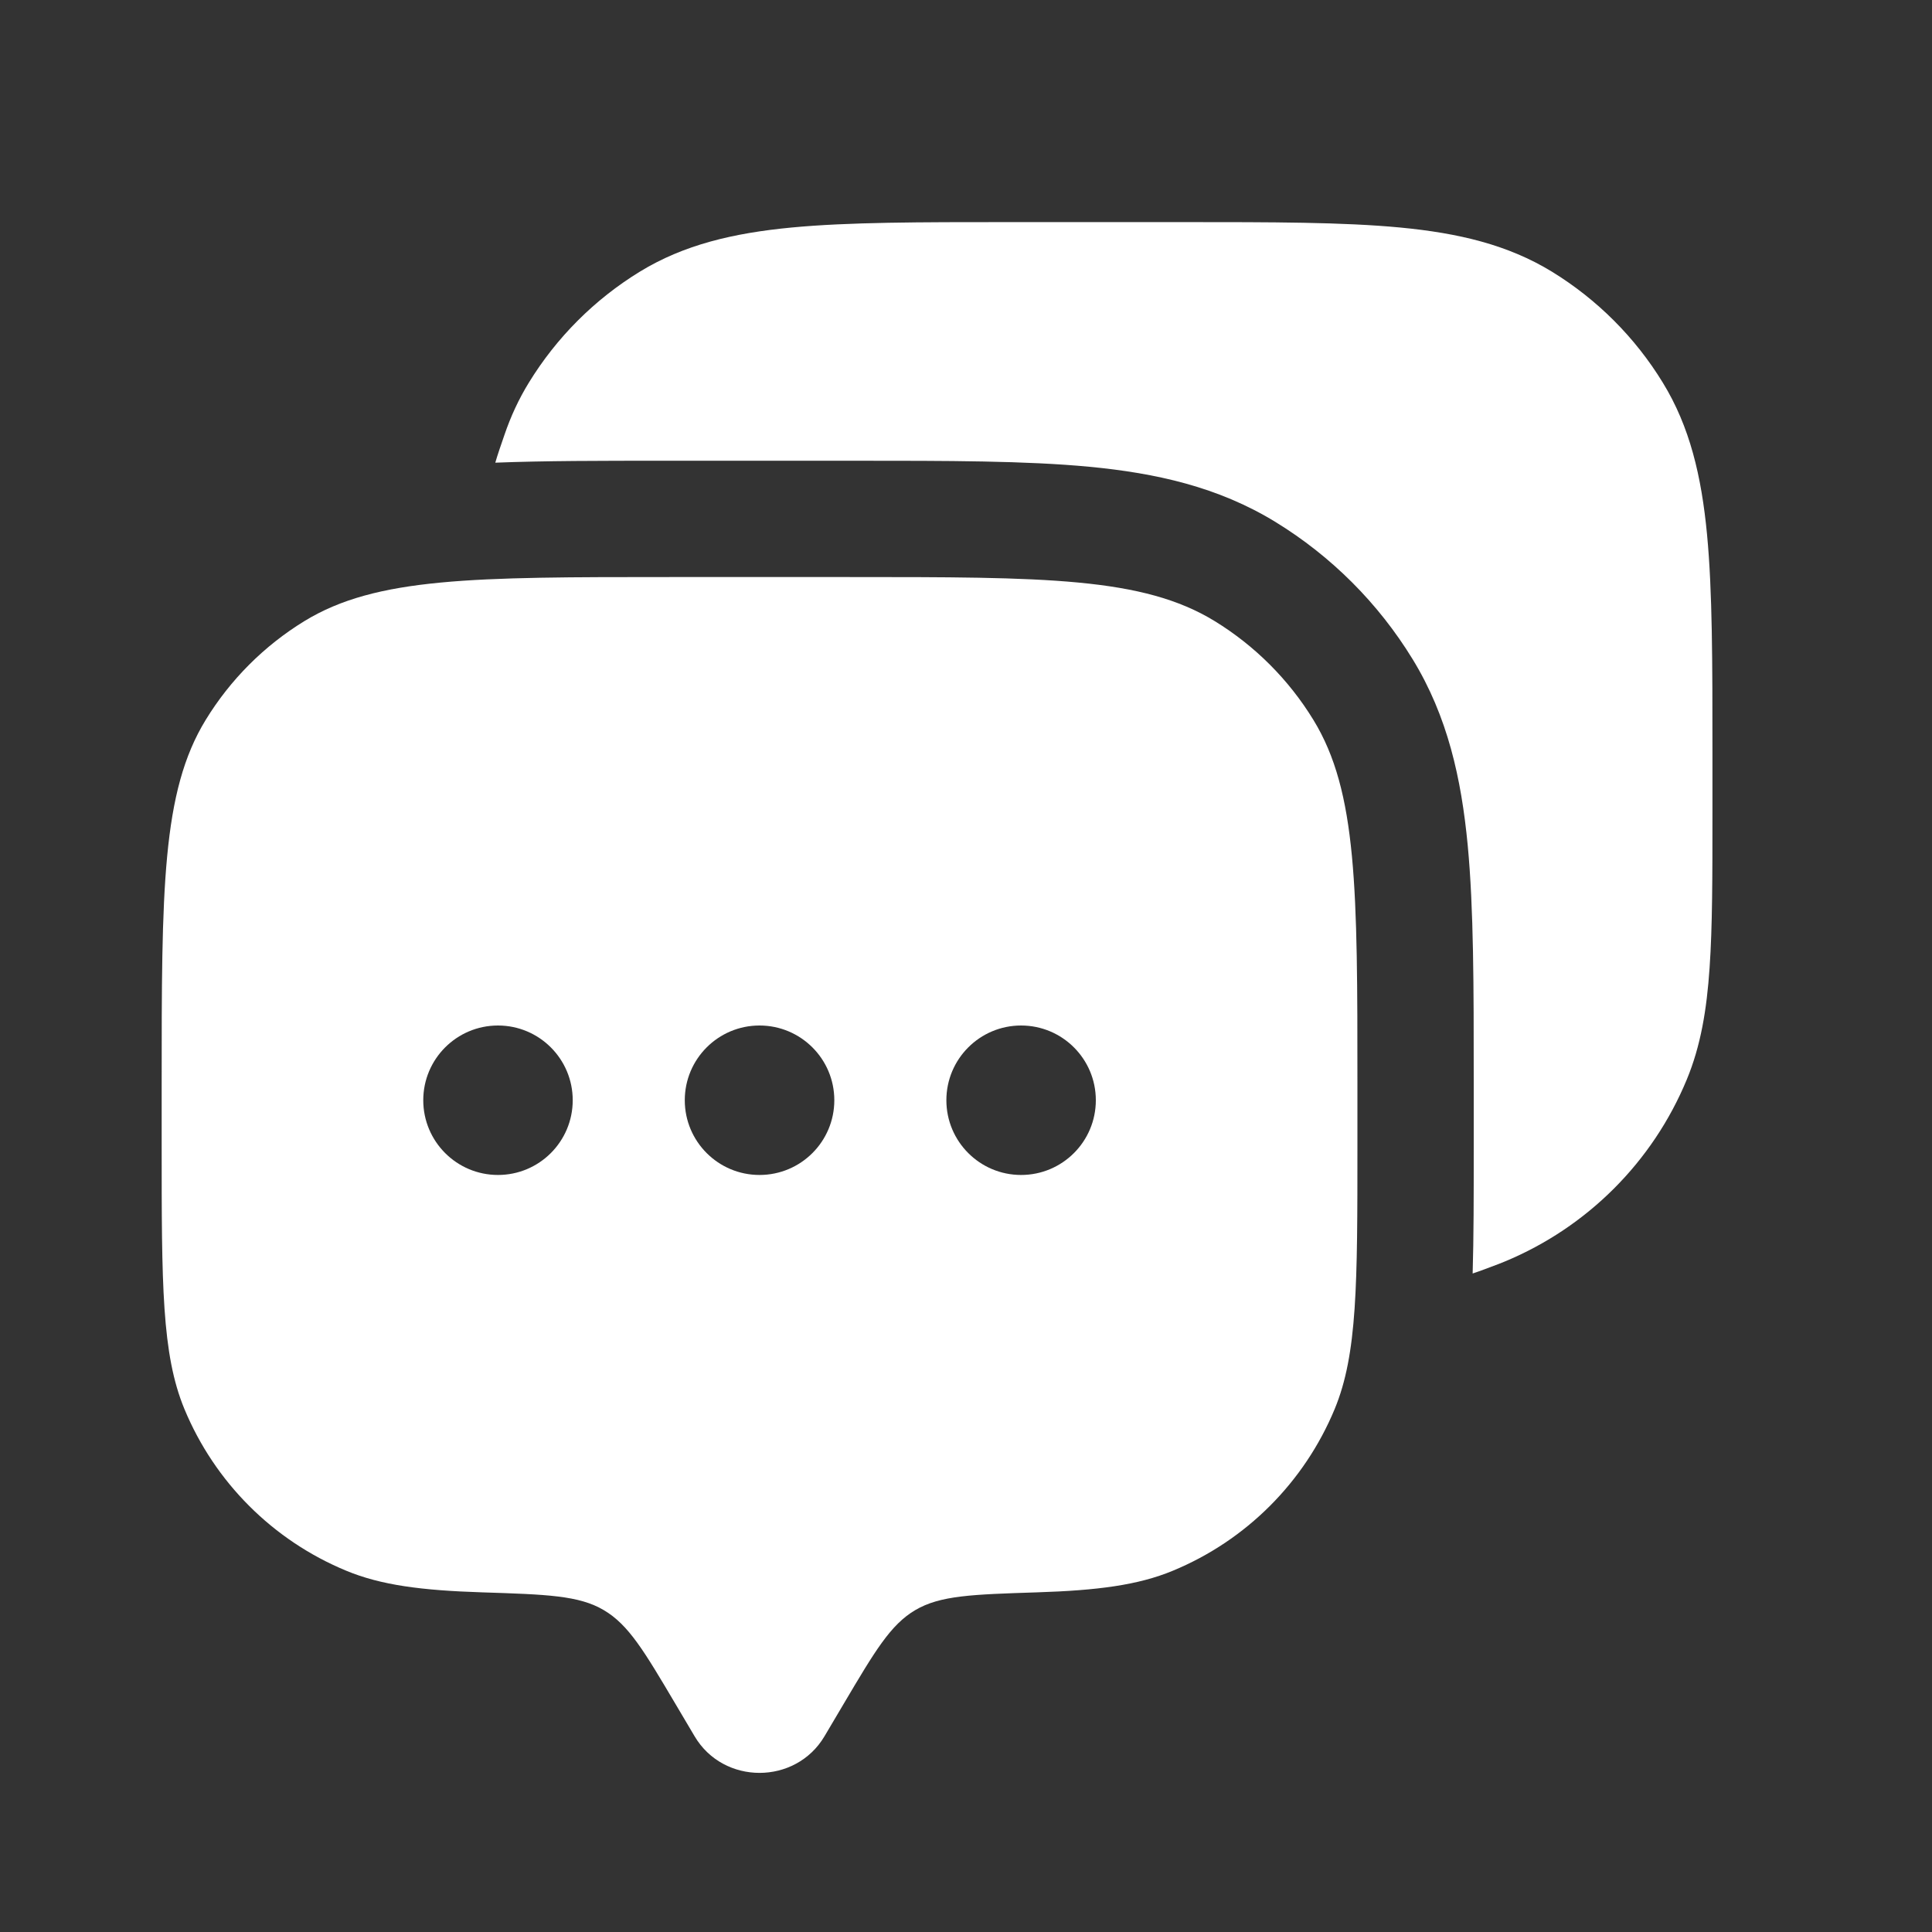 <?xml version="1.0" encoding="UTF-8"?> <svg xmlns="http://www.w3.org/2000/svg" width="25" height="25" viewBox="0 0 25 25" fill="none"><rect x="0" y="0" width="25" height="25" fill="#333333" stroke="none"/><path fill-rule="evenodd" clip-rule="evenodd" d="M10.669 22.467L10.92 22.043C11.322 21.364 11.523 21.024 11.843 20.835C12.164 20.645 12.581 20.632 13.417 20.605C14.2 20.58 14.727 20.512 15.177 20.325C16.125 19.933 16.878 19.18 17.271 18.232C17.565 17.521 17.565 16.62 17.565 14.817V14.044C17.565 11.511 17.565 10.245 16.995 9.315C16.676 8.794 16.238 8.356 15.718 8.037C14.788 7.467 13.521 7.467 10.989 7.467H8.668C6.135 7.467 4.869 7.467 3.939 8.037C3.418 8.356 2.981 8.794 2.662 9.315C2.092 10.245 2.092 11.511 2.092 14.044V14.817C2.092 16.62 2.092 17.521 2.386 18.232C2.779 19.18 3.532 19.933 4.48 20.325C4.93 20.512 5.456 20.58 6.24 20.605C7.075 20.632 7.493 20.645 7.813 20.835C8.134 21.024 8.335 21.364 8.737 22.043L8.988 22.467C9.361 23.099 10.295 23.099 10.669 22.467ZM13.213 15.204C13.747 15.204 14.18 14.771 14.18 14.237C14.18 13.703 13.747 13.27 13.213 13.27C12.679 13.27 12.246 13.703 12.246 14.237C12.246 14.771 12.679 15.204 13.213 15.204ZM10.796 14.237C10.796 14.771 10.363 15.204 9.828 15.204C9.294 15.204 8.861 14.771 8.861 14.237C8.861 13.703 9.294 13.27 9.828 13.27C10.363 13.27 10.796 13.703 10.796 14.237ZM6.444 15.204C6.978 15.204 7.411 14.771 7.411 14.237C7.411 13.703 6.978 13.27 6.444 13.27C5.91 13.27 5.477 13.703 5.477 14.237C5.477 14.771 5.91 15.204 6.444 15.204Z" fill="white"></path><path d="M15.306 2.874C16.461 2.874 17.38 2.874 18.117 2.944C18.873 3.016 19.512 3.167 20.081 3.515C20.666 3.874 21.159 4.366 21.517 4.952C21.866 5.521 22.017 6.16 22.089 6.916C22.159 7.653 22.159 8.572 22.159 9.727V10.517C22.159 11.339 22.159 11.993 22.122 12.524C22.085 13.066 22.008 13.532 21.827 13.969C21.386 15.035 20.538 15.882 19.472 16.324C19.445 16.335 19.419 16.345 19.392 16.356C19.263 16.405 19.153 16.447 19.056 16.479C19.07 16.008 19.07 15.472 19.07 14.868V13.972C19.07 12.767 19.07 11.757 18.992 10.936C18.91 10.076 18.733 9.27 18.278 8.528C17.835 7.805 17.227 7.197 16.504 6.754C15.763 6.3 14.956 6.122 14.097 6.04C13.276 5.962 12.266 5.962 11.06 5.962H8.597C7.778 5.962 7.049 5.962 6.409 5.987C6.439 5.883 6.48 5.765 6.528 5.626C6.609 5.389 6.712 5.165 6.843 4.952C7.202 4.366 7.694 3.874 8.28 3.515C8.849 3.167 9.488 3.016 10.244 2.944C10.981 2.874 11.899 2.874 13.055 2.874H15.306Z" fill="white"></path></svg> 